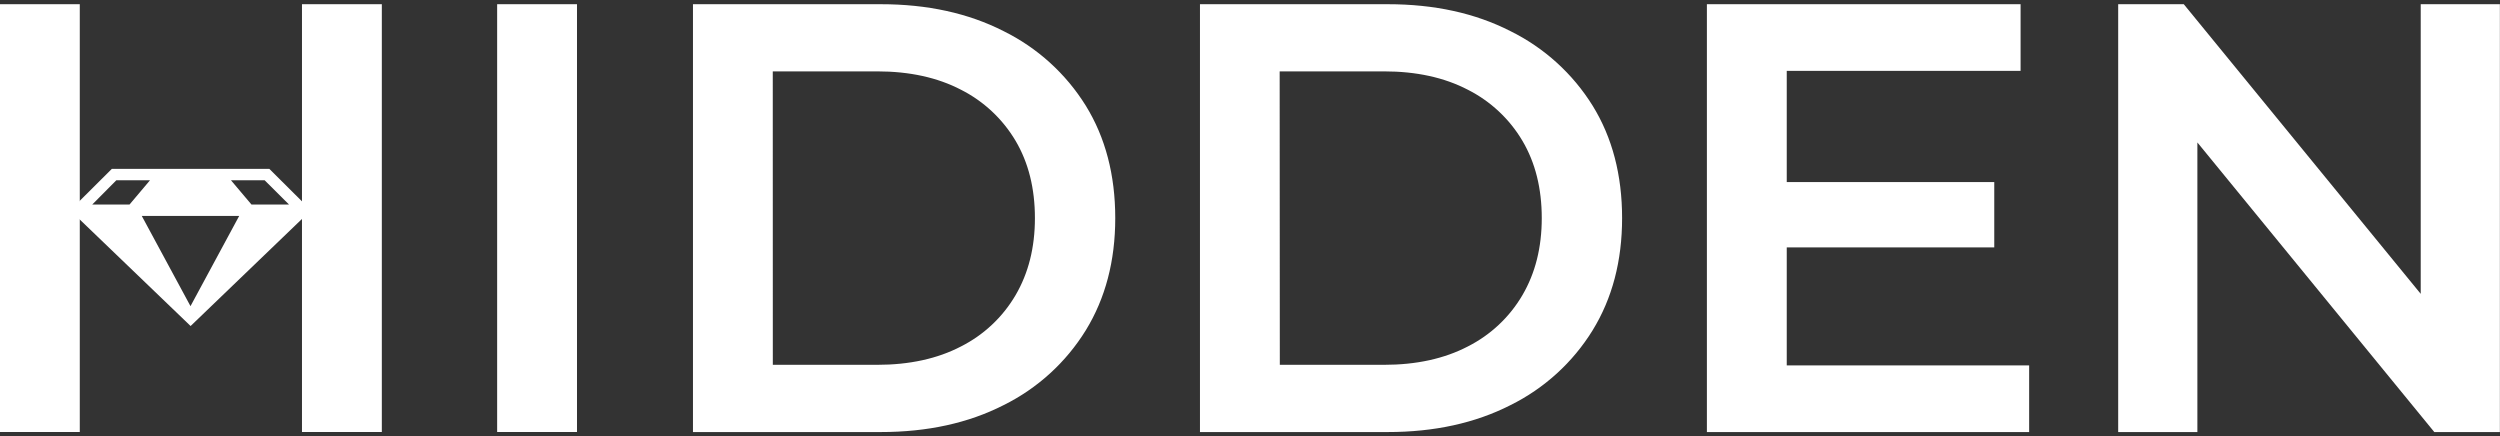 <svg width="149" height="26" viewBox="0 0 149 26" fill="none" xmlns="http://www.w3.org/2000/svg">
<rect x="0" y="0" width="149" height="26" fill="#333333" stroke="none"/>
<g clip-path="url(#clip0_72_138)">
<path d="M4.755 25.75H-0.003V0.251H4.755V25.75ZM17.998 0.251H22.757V25.75H17.998V0.251Z" fill="white"/>
<path d="M16.054 10.066H6.664L4.184 12.536L11.36 19.431L18.534 12.534L16.054 10.066ZM15.772 10.743L17.227 12.192H14.989L13.765 10.743H15.772ZM11.353 18.247L8.449 12.869H14.256L11.353 18.247ZM6.934 10.743H8.941L7.718 12.192H5.496L6.934 10.743Z" fill="white"/>
<path d="M29.63 25.75V0.251H34.389V25.75H29.63Z" fill="white"/>
<path d="M41.301 25.75V0.251H52.495C55.275 0.251 57.714 0.786 59.811 1.854C61.83 2.851 63.528 4.391 64.713 6.299C65.883 8.194 66.469 10.428 66.469 13.001C66.469 15.552 65.883 17.78 64.713 19.685C63.531 21.601 61.833 23.147 59.811 24.148C57.714 25.216 55.275 25.75 52.495 25.75H41.301ZM46.06 21.743H52.279C54.205 21.743 55.87 21.379 57.272 20.65C58.631 19.963 59.761 18.901 60.529 17.59C61.297 16.279 61.681 14.749 61.681 13.001C61.681 11.229 61.297 9.692 60.529 8.393C59.757 7.089 58.627 6.032 57.272 5.347C55.871 4.618 54.206 4.254 52.279 4.254H46.057L46.06 21.743Z" fill="white"/>
<path d="M71.518 25.75V0.251H82.712C85.492 0.251 87.928 0.786 90.02 1.854C92.038 2.851 93.736 4.391 94.921 6.299C96.092 8.194 96.677 10.428 96.677 13.001C96.677 15.552 96.092 17.78 94.921 19.685C93.74 21.601 92.041 23.148 90.02 24.148C87.922 25.216 85.486 25.75 82.712 25.75H71.518ZM76.277 21.743H82.487C84.413 21.743 86.078 21.379 87.481 20.65C88.839 19.963 89.97 18.901 90.737 17.59C91.505 16.279 91.889 14.749 91.889 13.001C91.889 11.229 91.505 9.692 90.737 8.393C89.966 7.089 88.836 6.032 87.481 5.347C86.079 4.618 84.414 4.254 82.487 4.254H76.268L76.277 21.743Z" fill="white"/>
<path d="M106.49 21.779H120.937V25.75H101.731V0.251H120.427V4.223H106.49V21.779ZM106.125 10.852H118.858V14.744H106.128L106.125 10.852Z" fill="white"/>
<path d="M126.244 25.75V0.251H130.153L146.213 19.882H144.275V0.251H148.993V25.75H145.084L129.025 6.12H130.964V25.75H126.244Z" fill="white"/>
</g>
<defs>
<clipPath id="clip0_72_138">
<rect width="149" height="25.497" fill="white" transform="translate(0 0.251)"/>
</clipPath>
</defs>
</svg>
